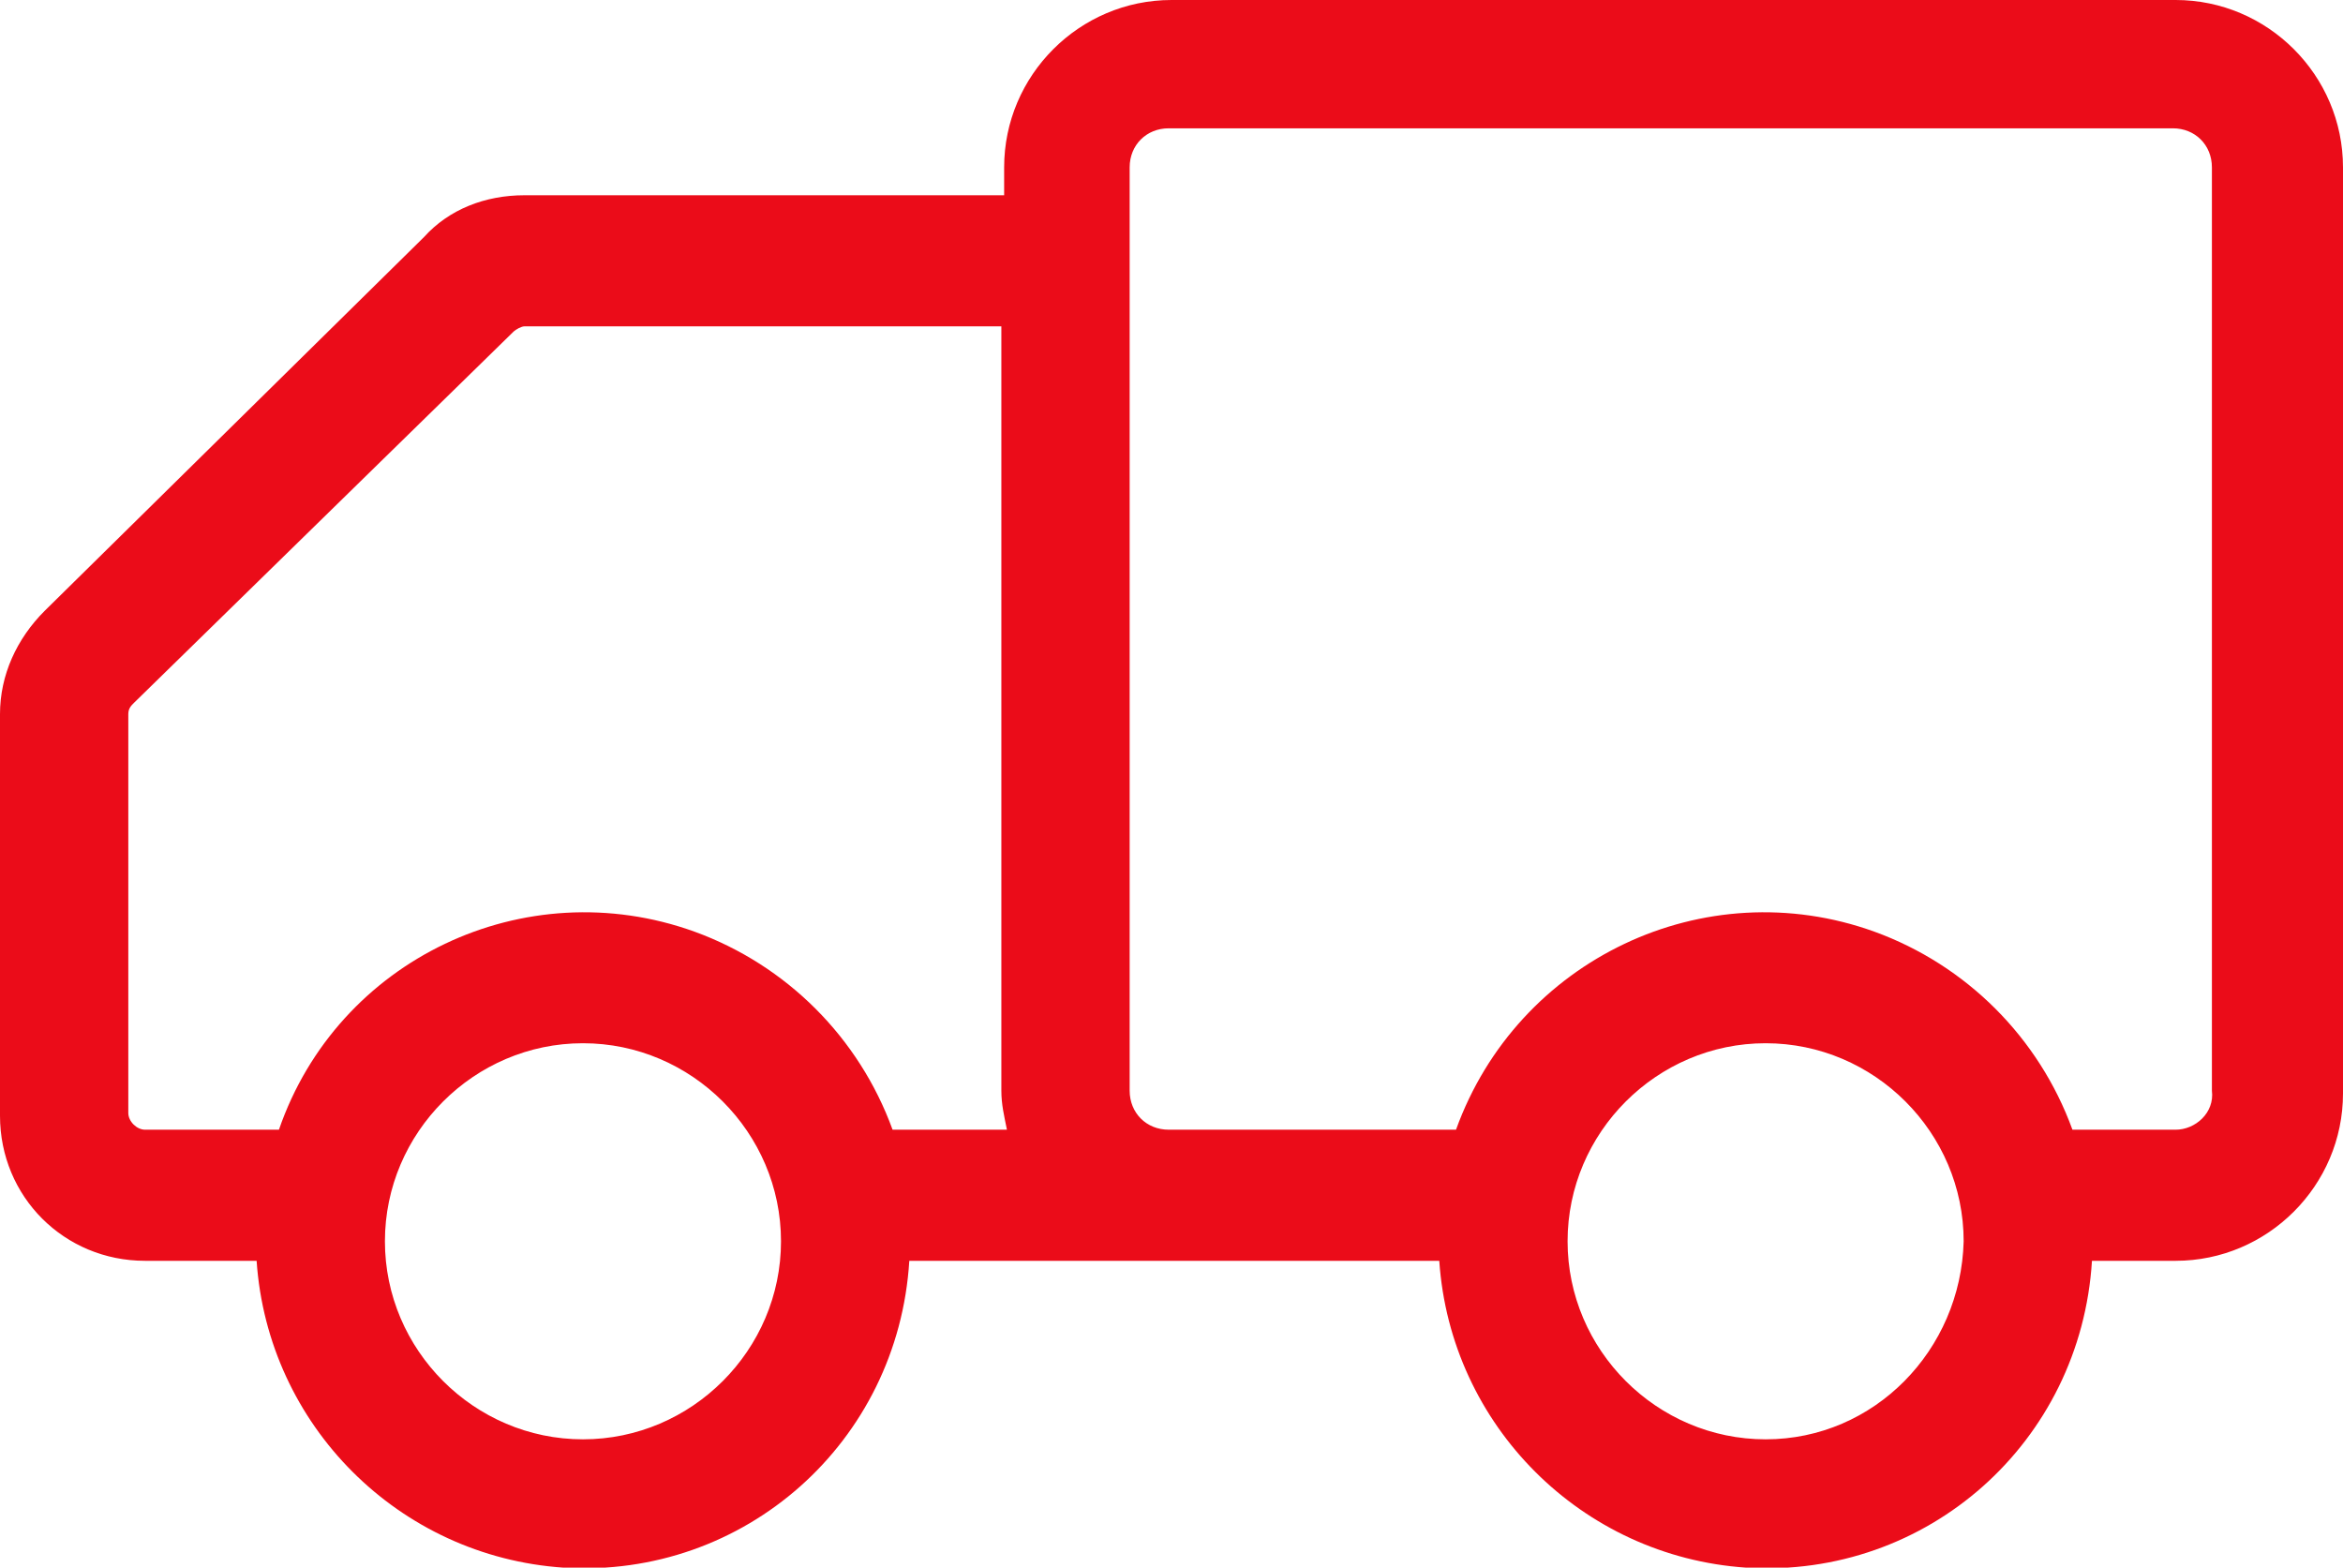 <?xml version="1.0" encoding="utf-8"?>
<!-- Generator: Adobe Illustrator 28.3.0, SVG Export Plug-In . SVG Version: 6.00 Build 0)  -->
<svg version="1.1" id="Camada_1" xmlns="http://www.w3.org/2000/svg" xmlns:xlink="http://www.w3.org/1999/xlink" x="0px" y="0px"
	 viewBox="0 0 84 56.2" style="enable-background:new 0 0 84 56.2;" xml:space="preserve">
<style type="text/css">
	.st0{fill:#EB0C19;}
</style>
<path id="caminhao-icon" class="st0" d="M0,25.6L0,40c0,2.9,2.3,5.2,5.2,5.2h4c0.4,5.9,5.1,10.6,11,11c6.5,0.4,12-4.5,12.4-11h19
	c0.4,5.9,5.1,10.6,11,11c6.5,0.4,12-4.5,12.4-11h3c3.3,0,6-2.7,6-6V6c0-3.3-2.7-6-6-6l-36,0c-3.3,0-6,2.7-6,6v1H18.8
	c-1.4,0-2.7,0.5-3.6,1.5L1.6,21.9C0.6,22.9,0,24.2,0,25.6z M78,40.5h-3.7c-1.2-3.3-3.8-5.9-7.1-7.1c-6.1-2.2-12.8,1-15,7.1H41.9
	c0,0,0,0,0,0c-0.8,0-1.4-0.6-1.4-1.4V6l0,0c0-0.8,0.6-1.4,1.4-1.4h36c0,0,0,0,0,0c0.8,0,1.4,0.6,1.4,1.4v33.1
	C79.4,39.9,78.7,40.5,78,40.5z M63.3,51.6c-3.9,0-7.1-3.2-7.1-7.1l0,0c0-3.9,3.2-7.1,7.1-7.1c3.9,0,7.1,3.2,7.1,7.1
	C70.3,48.4,67.2,51.6,63.3,51.6L63.3,51.6z M20.9,51.6c-3.9,0-7.1-3.2-7.1-7.1l0,0c0-3.9,3.2-7.1,7.1-7.1c3.9,0,7.1,3.2,7.1,7.1
	C28,48.4,24.8,51.6,20.9,51.6L20.9,51.6z M4.6,25.6c0-0.2,0.1-0.3,0.2-0.4l13.6-13.3c0.1-0.1,0.3-0.2,0.4-0.2h17.1v27.4
	c0,0.5,0.1,0.9,0.2,1.4h-4.1c-1.2-3.3-3.8-5.9-7.1-7.1c-6.1-2.2-12.8,1-14.9,7.1c-0.1,0-0.2,0-0.2,0H5.2c-0.3,0-0.6-0.3-0.6-0.6
	L4.6,25.6z"/>
</svg>
